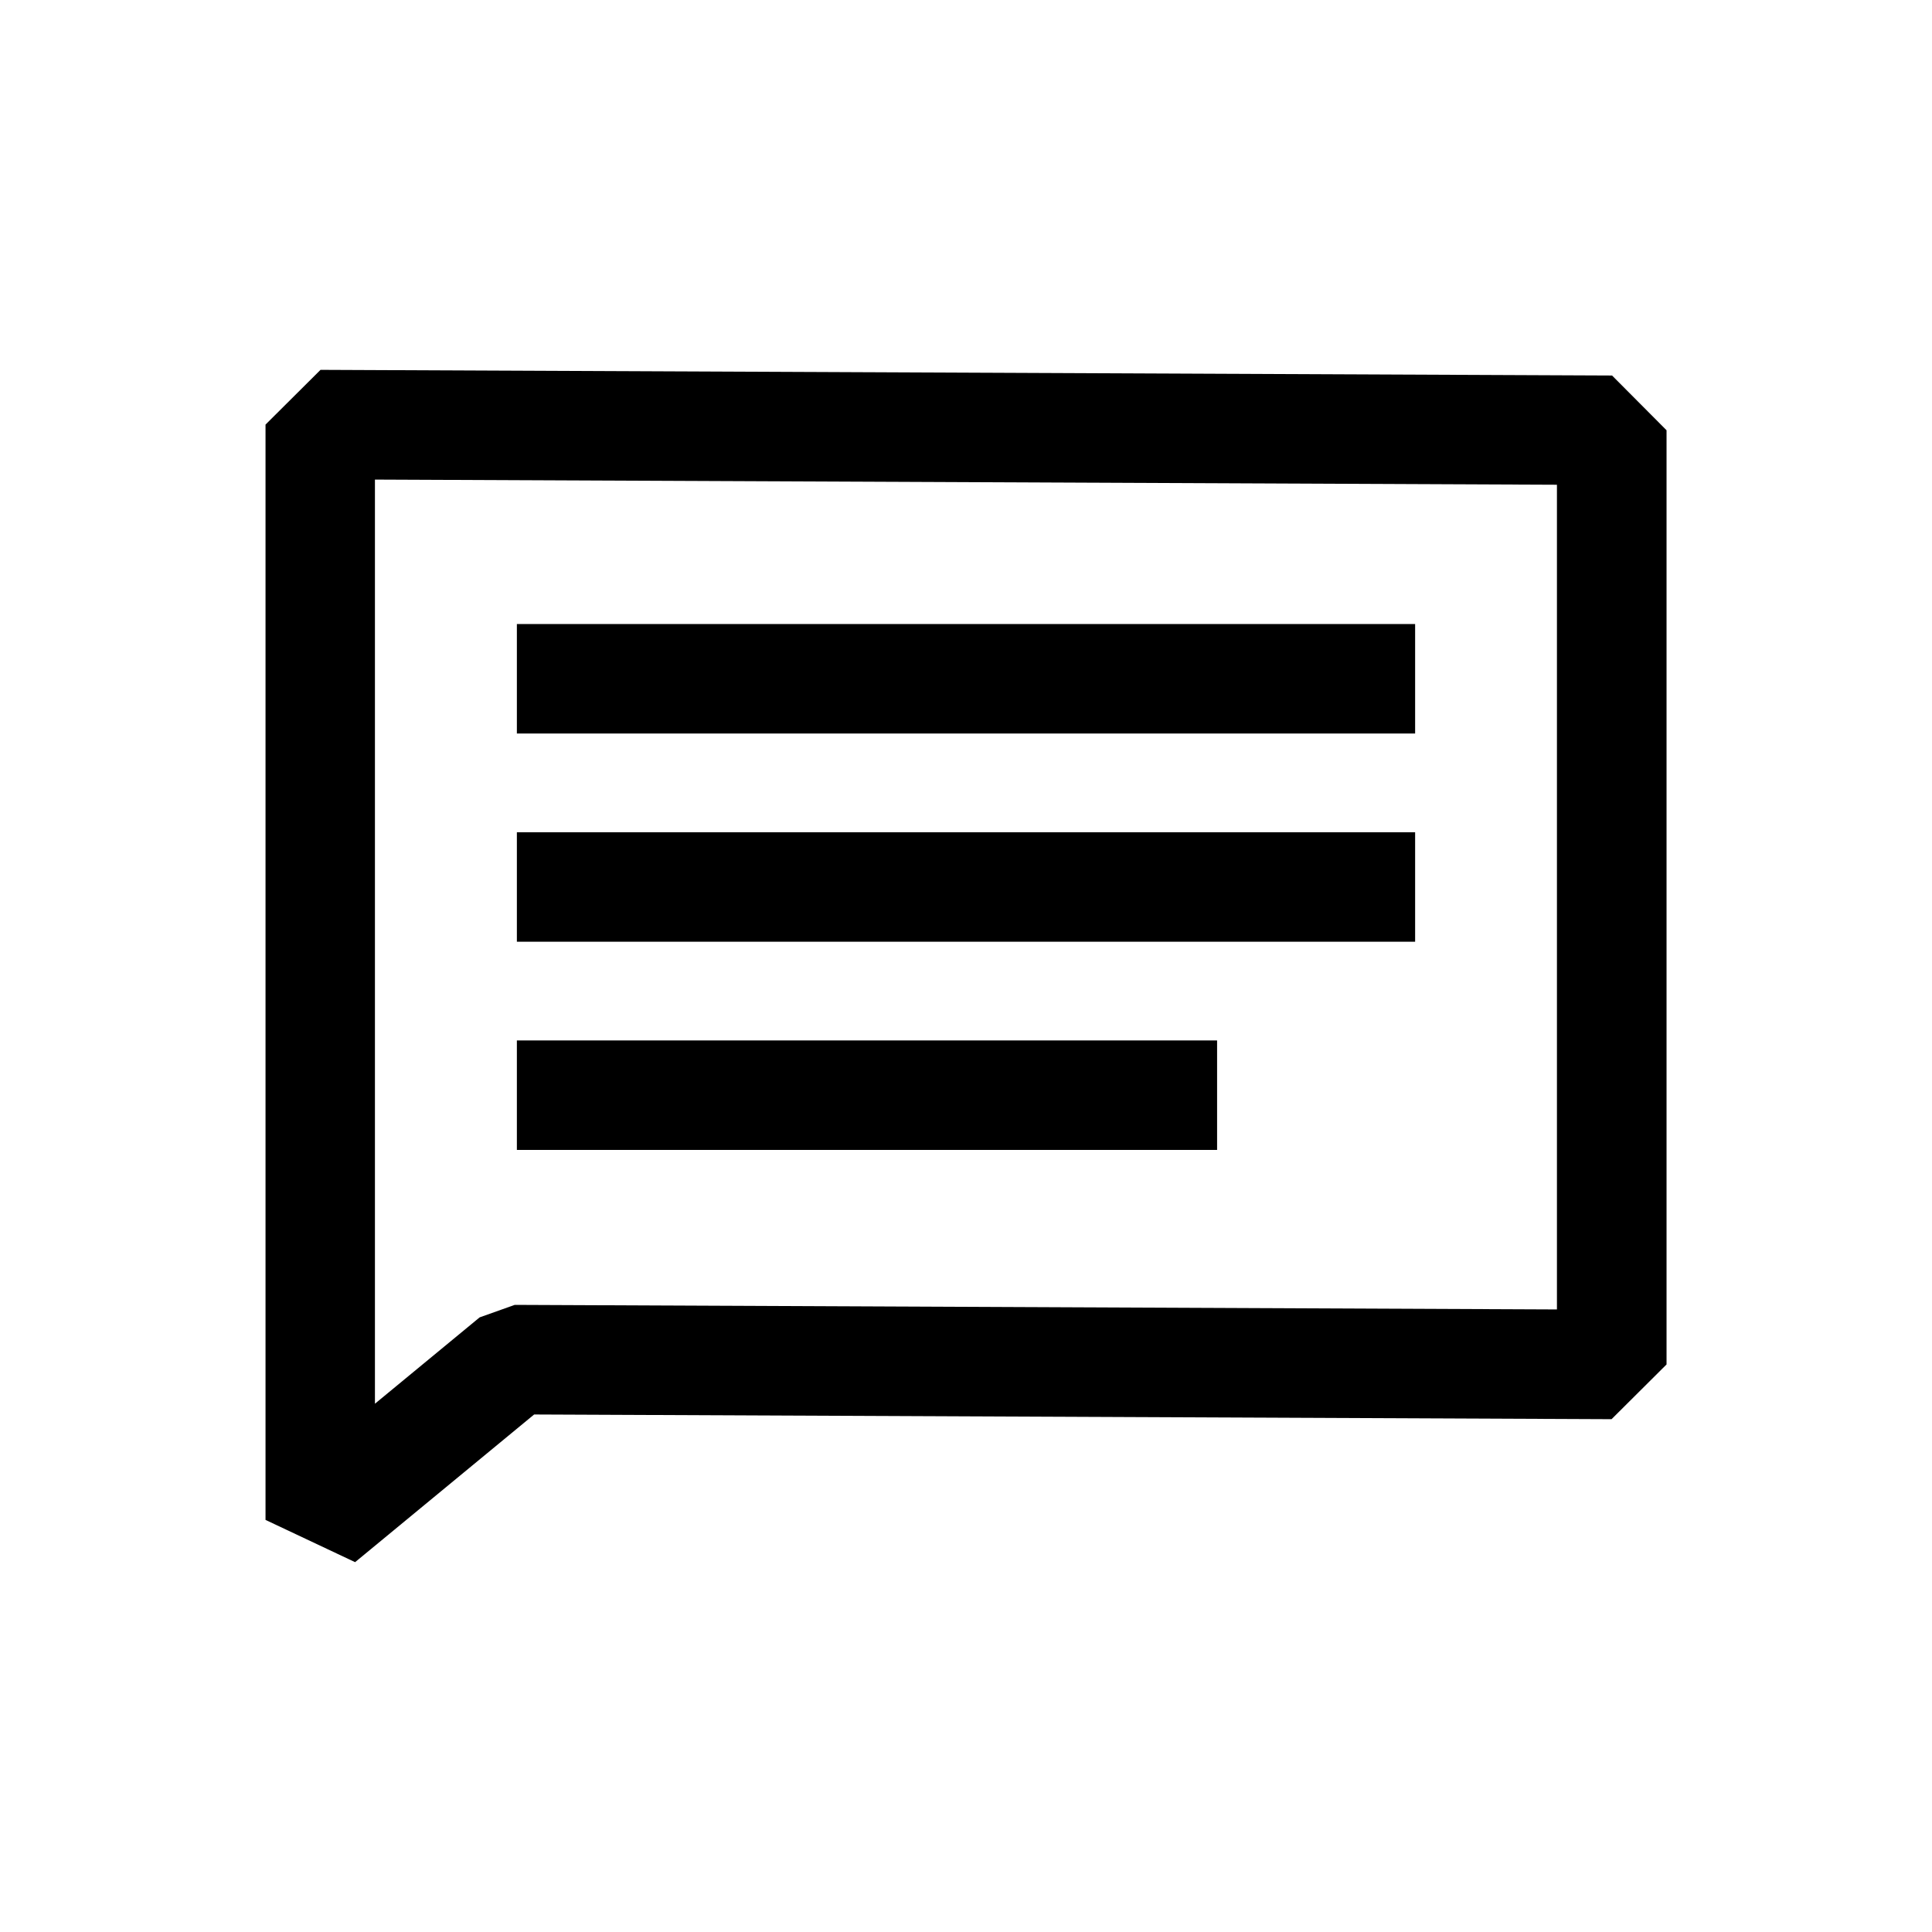 <?xml version="1.0" encoding="UTF-8"?>
<svg xmlns="http://www.w3.org/2000/svg" version="1.1" viewBox="0 0 300 300">
  <!-- Generator: Adobe Illustrator 28.6.0, SVG Export Plug-In . SVG Version: 1.2.0 Build 709)  -->
  <g>
    <g id="Layer_1">
      <g>
        <path d="M250.31,58.31l-200.54-.88-8.54,8.5v170.08l13.91,6.56,27.8-22.93,167.3.73,8.54-8.5V66.81l-8.46-8.5ZM241.77,203.33l-161.84-.71-5.45,1.94-16.26,13.41V74.47l183.54.8v128.06Z"/>
        <rect x="80.26" y="129.23" width="139.48" height="17"/>
        <rect x="80.26" y="96.9" width="139.48" height="17"/>
        <rect x="80.26" y="161.56" width="108.73" height="17"/>
      </g>
    </g>
  </g>
</svg>